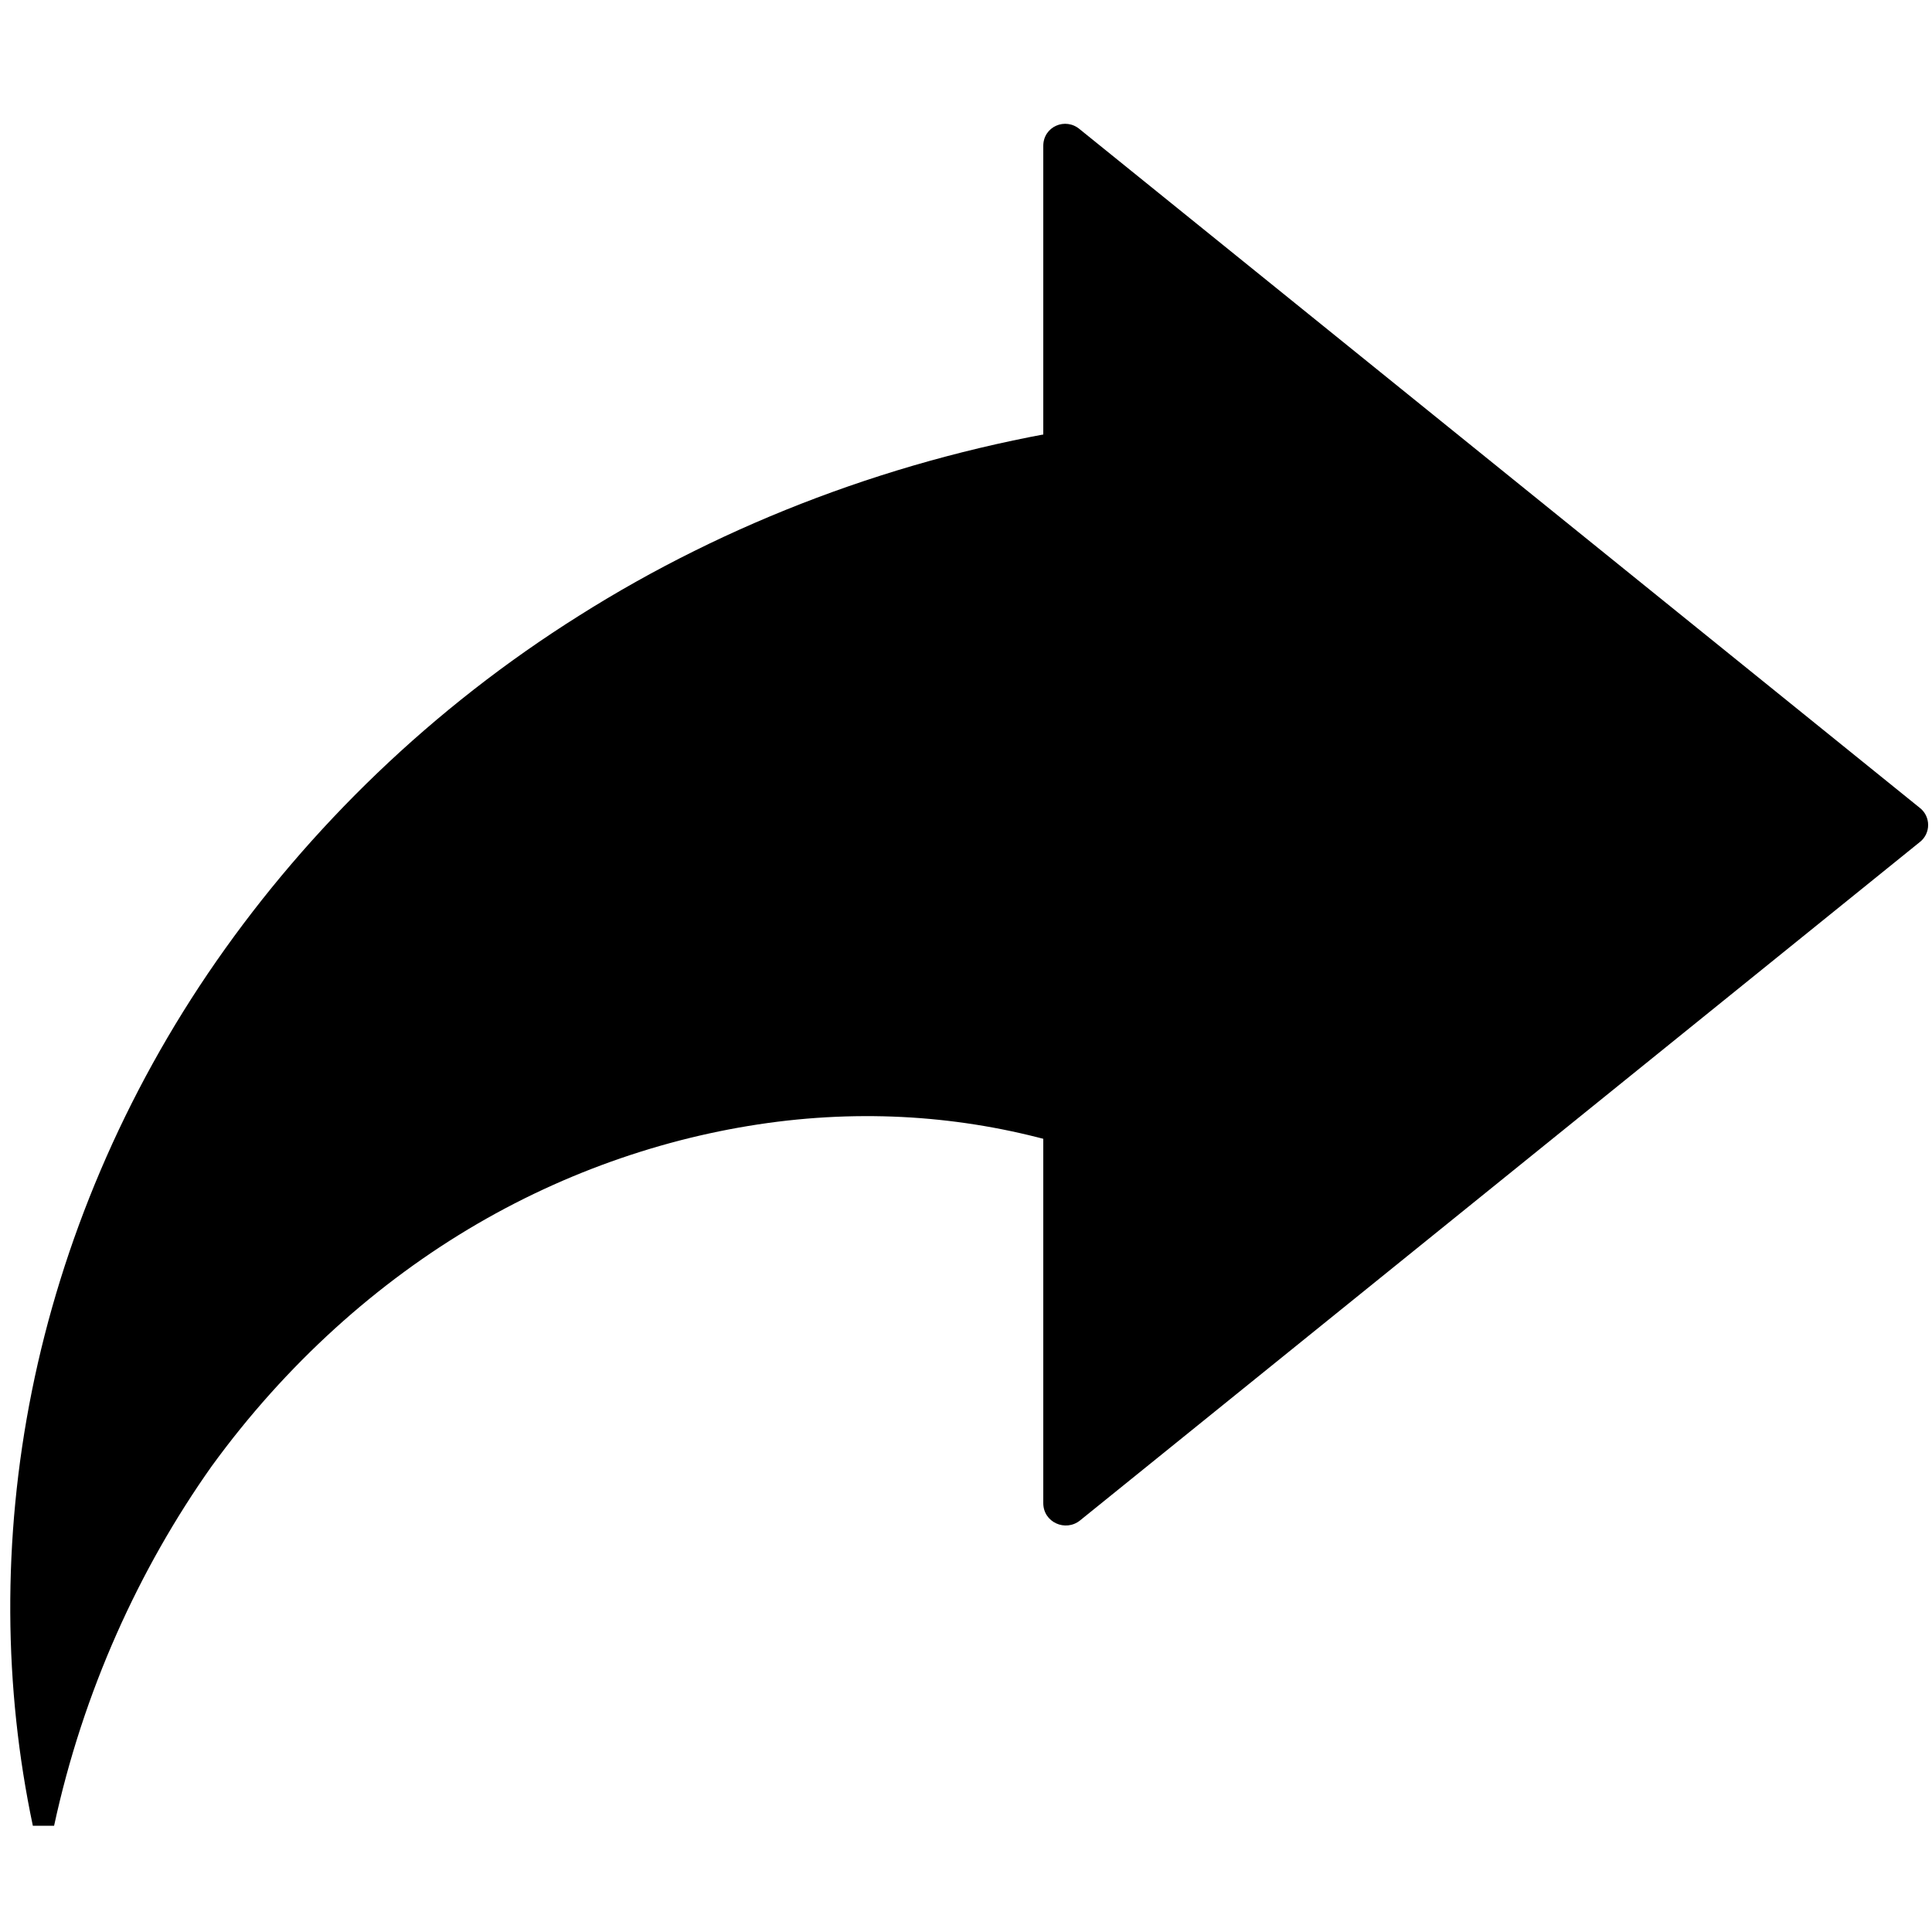 <?xml version="1.0" encoding="utf-8"?>
<!-- Generator: Adobe Illustrator 26.0.1, SVG Export Plug-In . SVG Version: 6.00 Build 0)  -->
<svg version="1.1" xmlns="http://www.w3.org/2000/svg" xmlns:xlink="http://www.w3.org/1999/xlink" x="0px" y="0px"
	 viewBox="0 0 200 200" style="enable-background:new 0 0 200 200;" xml:space="preserve">
<style type="text/css">
	.st0{display:none;}
	.st1{display:inline;}
	.st2{fill:none;stroke:#000000;stroke-width:15;stroke-miterlimit:10;}
</style>
<g id="Lager_1" class="st0">
	<g id="Lager_1_00000102527301728283688850000017979875483905569952_">
		<g id="small_grid" class="st1">
			<rect x="10" y="10" width="30" height="30"/>
			<rect x="60" y="10" width="30" height="30"/>
			<rect x="110" y="10" width="30" height="30"/>
			<rect x="160" y="10" width="30" height="30"/>
			<rect x="10" y="60" width="30" height="30"/>
			<rect x="60" y="60" width="30" height="30"/>
			<rect x="110" y="60" width="30" height="30"/>
			<rect x="160" y="60" width="30" height="30"/>
			<rect x="10" y="110" width="30" height="30"/>
			<rect x="60" y="110" width="30" height="30"/>
			<rect x="110" y="110" width="30" height="30"/>
			<rect x="160" y="110" width="30" height="30"/>
			<rect x="10" y="160" width="30" height="30"/>
			<rect x="60" y="160" width="30" height="30"/>
			<rect x="110" y="160" width="30" height="30"/>
			<rect x="160" y="160" width="30" height="30"/>
		</g>
		<g id="big_grid" class="st1">
			<rect x="10" y="110" width="80" height="80"/>
			<rect x="110" y="110" width="80" height="80"/>
			<rect x="10" y="10" width="80" height="80"/>
			<rect x="110" y="10" width="80" height="80"/>
		</g>
		<g id="big_lines" class="st1">
			<rect x="10" y="10" width="180" height="80"/>
			<rect x="10" y="110" width="180" height="80"/>
		</g>
		<g id="small_lines" class="st1">
			<rect x="10" y="10" width="180" height="30"/>
			<rect x="10" y="60" width="180" height="30"/>
			<rect x="10" y="110" width="180" height="30"/>
			<rect x="10" y="160" width="180" height="30"/>
		</g>
		<g id="edit" class="st1">
			<polygon points="160,160 40,160 40,40 120,40 110,50 50,50 50,150 150,150 150,90 160,80 			"/>
			<g>
				<polygon points="122.8,105.5 91,109 94.5,77.2 147.6,24.1 175.9,52.4 				"/>
				<rect x="163.1" y="9.4" transform="matrix(0.707 -0.707 0.707 0.707 29.178 129.22)" width="15" height="40"/>
			</g>
		</g>
		<g id="user" class="st1">
			<circle class="st2" cx="100" cy="75" r="45"/>
			<path class="st2" d="M40,180c0-33.1,26.9-60,60-60s60,26.9,60,60"/>
		</g>
		<g id="chevron_down" class="st1">
			<g>
				<path d="M69,80c-2.2,0-2.9,1.4-1.5,3.2l30.1,38.7c1.4,1.7,3.6,1.7,4.9,0l30.1-38.7c1.4-1.7,0.7-3.2-1.5-3.2H69z"/>
			</g>
		</g>
		<g id="menu" class="st1">
			<g>
				<path d="M190,61c0,2.2-1.8,4-4,4H14c-2.2,0-4-1.8-4-4V39c0-2.2,1.8-4,4-4h172c2.2,0,4,1.8,4,4V61z"/>
			</g>
			<g>
				<path d="M190,111c0,2.2-1.8,4-4,4H14c-2.2,0-4-1.8-4-4V89c0-2.2,1.8-4,4-4h172c2.2,0,4,1.8,4,4V111z"/>
			</g>
			<g>
				<path d="M190,161c0,2.2-1.8,4-4,4H14c-2.2,0-4-1.8-4-4v-22c0-2.2,1.8-4,4-4h172c2.2,0,4,1.8,4,4V161z"/>
			</g>
		</g>
		<path class="st1" d="M34.9,83.3C19,64.2,43.8,35.9,65,48.4v1c-3.1,0.6-6.1,1.4-9.1,2.4c-13.2,4.1-20.8,18-20.1,31.5H34.9
			L34.9,83.3z"/>
		<path class="st1" d="M12.4,84.6c-15.6-31.2,15-69.1,48.9-58.3v0.9c-3.3,0.8-6.8,1.3-10.1,2.3C30.6,34.6,16,53.4,13.9,74.2
			c-0.5,3.4-0.7,6.9-0.7,10.3L12.4,84.6L12.4,84.6z"/>
		<path class="st1" d="M125.9,91.2c-0.1,0.2-0.3,0.3-0.5,0.2c-0.1,0-0.1-0.1-0.2-0.2c-1.7-4.5-9.8-22.8-31.9-21.7
			c-25.2,1.3-40.6,29.1-23.8,58.7c15,26.6,48.4,46.8,54.9,51c0.7,0.5,1.6,0.5,2.3,0c6.1-4,37.8-22.6,52.2-44.2
			c16.1-24.2,15.3-49.8-6.1-60.8c-16.5-8.6-36.9-2.2-45.6,14.3C126.7,89.3,126.3,90.2,125.9,91.2z"/>
	</g>
	<g id="Lager_2_00000100349257732357440510000015069037356533578428_" class="st1">
		<g>
			<polygon points="120.6,110.8 87.7,143.7 107,143.7 107,164 134.3,164 134.3,143.7 153.5,143.7 			"/>
			<path d="M162.9,71.7c-8.3-14.8-24.1-24.9-42.3-24.9s-34,10-42.3,24.9c-19.8,0.1-35.8,16.2-35.8,36s16.1,36,36,36h0.2L91.4,131H88
				h-9.5c-12.9,0-23.3-10.5-23.3-23.3c0-11.1,7.7-20.3,18.1-22.7c1.7-0.4,3.4-0.6,5.2-0.6c2.7,0,5.3,0.5,7.7,1.3
				c1.2-4.2,3.1-8.1,5.6-11.5c6.5-8.9,17-14.7,28.9-14.7s22.4,5.8,28.9,14.7c2.5,3.4,4.4,7.3,5.6,11.5c2.4-0.8,5-1.3,7.7-1.3
				c1.8,0,3.5,0.2,5.2,0.6c10.3,2.4,18.1,11.6,18.1,22.7c0,12.9-10.5,23.3-23.3,23.3h-9.5H150l12.7,12.7h0.2c19.8,0,36-16.1,36-36
				C198.7,87.9,182.6,71.8,162.9,71.7z"/>
		</g>
		<path d="M28,94.9C12.1,75.8,36.9,47.5,58.1,60v1C55,61.6,52,62.4,49,63.4c-13.2,4.1-20.8,18-20.1,31.5H28L28,94.9z"/>
		<path d="M5.5,96.2c-15.6-31.2,15-69.1,48.9-58.3v0.9c-3.3,0.8-6.8,1.3-10.1,2.3C23.7,46.2,9.1,65,7,85.8
			c-0.5,3.4-0.7,6.9-0.7,10.3L5.5,96.2L5.5,96.2z"/>
	</g>
</g>
<g id="Lager_2">
	<g>
		<g>
			<path d="M108,15.1v140.5c0,2,2.3,3,3.8,1.8l86.9-70.2c1.2-0.9,1.2-2.7,0-3.6l-86.9-70.2C110.3,12.1,108,13.1,108,15.1z"/>
		</g>
		<path d="M111.8,119c-9.3-3-19.5-4.2-30.3-3c-10.7,1.2-21.8,4.7-32.1,10.7c-10.3,6-19.8,14.5-27.5,25.1
			C14.4,162.4,8.6,175.1,5.6,189H3.4c-3-14.2-3.2-29.6-0.1-45c3.1-15.4,9.5-30.7,19.1-44.5c9.6-13.8,22.3-26.2,37.6-35.8
			c15.2-9.6,33-16.4,51.9-19.4V119z"/>
	</g>
</g>
</svg>
